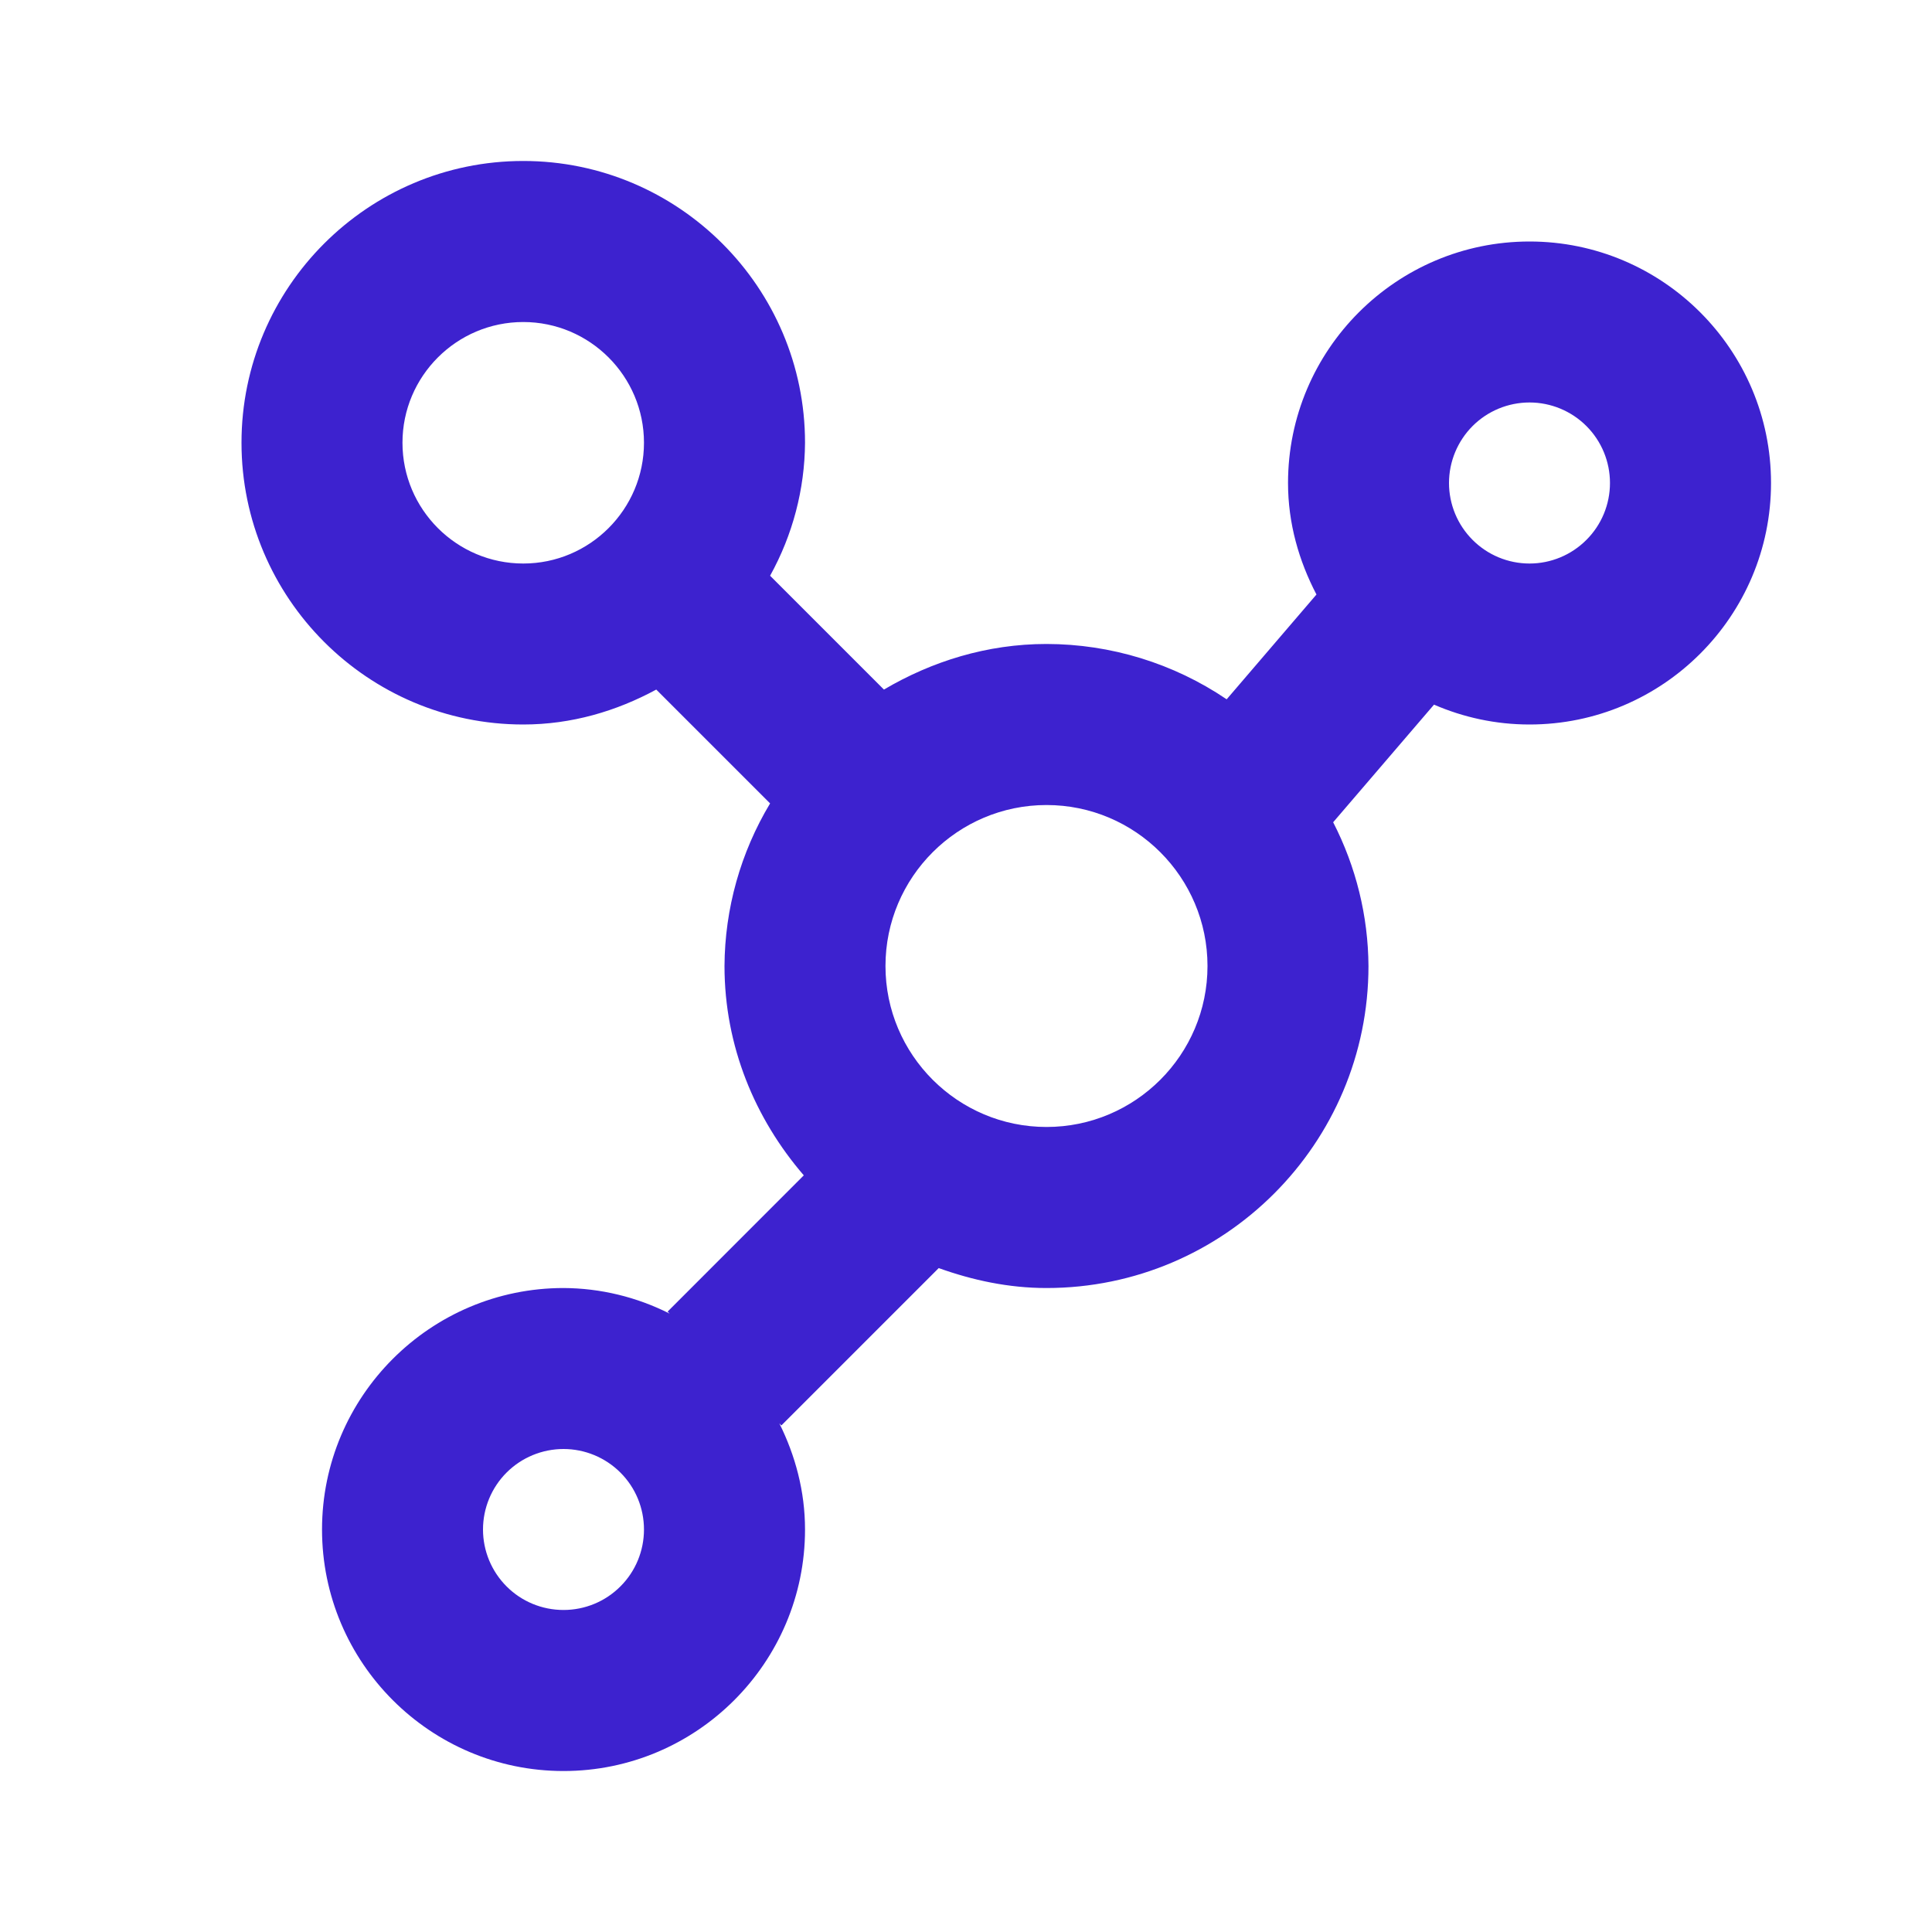 <svg width="25" height="25" viewBox="0 0 25 25" fill="none" xmlns="http://www.w3.org/2000/svg">
<g id="bx:network-chart">
<path id="Vector" d="M19.792 3.125C18.069 3.125 16.667 4.527 16.667 6.25C16.667 6.773 16.808 7.258 17.035 7.693L15.873 9.049C15.185 8.583 14.373 8.334 13.542 8.333C12.772 8.333 12.057 8.558 11.438 8.923L9.965 7.45C10.257 6.923 10.413 6.332 10.417 5.729C10.417 3.719 8.781 2.083 6.771 2.083C4.76 2.083 3.125 3.719 3.125 5.729C3.125 7.739 4.76 9.375 6.771 9.375C7.397 9.375 7.977 9.202 8.492 8.923L9.965 10.396C9.583 11.032 9.379 11.758 9.375 12.5C9.375 13.539 9.771 14.478 10.401 15.209L8.639 16.972L8.665 16.998C8.239 16.783 7.769 16.669 7.292 16.667C5.569 16.667 4.167 18.069 4.167 19.792C4.167 21.515 5.569 22.917 7.292 22.917C9.015 22.917 10.417 21.515 10.417 19.792C10.417 19.296 10.291 18.834 10.085 18.419L10.111 18.445L12.147 16.409C12.585 16.566 13.05 16.667 13.542 16.667C15.84 16.667 17.708 14.798 17.708 12.5C17.704 11.853 17.547 11.216 17.251 10.64L18.556 9.118C18.935 9.282 19.352 9.375 19.792 9.375C21.515 9.375 22.917 7.973 22.917 6.25C22.917 4.527 21.515 3.125 19.792 3.125ZM7.292 20.833C7.015 20.833 6.75 20.724 6.555 20.528C6.36 20.333 6.25 20.068 6.25 19.792C6.25 19.515 6.36 19.25 6.555 19.055C6.75 18.86 7.015 18.75 7.292 18.75C7.568 18.75 7.833 18.86 8.028 19.055C8.224 19.25 8.333 19.515 8.333 19.792C8.333 20.068 8.224 20.333 8.028 20.528C7.833 20.724 7.568 20.833 7.292 20.833ZM5.208 5.729C5.208 4.868 5.909 4.167 6.771 4.167C7.632 4.167 8.333 4.868 8.333 5.729C8.333 6.591 7.632 7.292 6.771 7.292C5.909 7.292 5.208 6.591 5.208 5.729ZM13.542 14.583C12.393 14.583 11.458 13.649 11.458 12.5C11.458 11.351 12.393 10.417 13.542 10.417C14.691 10.417 15.625 11.351 15.625 12.5C15.625 13.649 14.691 14.583 13.542 14.583ZM19.792 7.292C19.515 7.292 19.25 7.182 19.055 6.986C18.86 6.791 18.75 6.526 18.75 6.25C18.75 5.974 18.86 5.709 19.055 5.513C19.25 5.318 19.515 5.208 19.792 5.208C20.068 5.208 20.333 5.318 20.528 5.513C20.724 5.709 20.833 5.974 20.833 6.25C20.833 6.526 20.724 6.791 20.528 6.986C20.333 7.182 20.068 7.292 19.792 7.292Z" fill="#3D22CF"/>
</g>
</svg>
